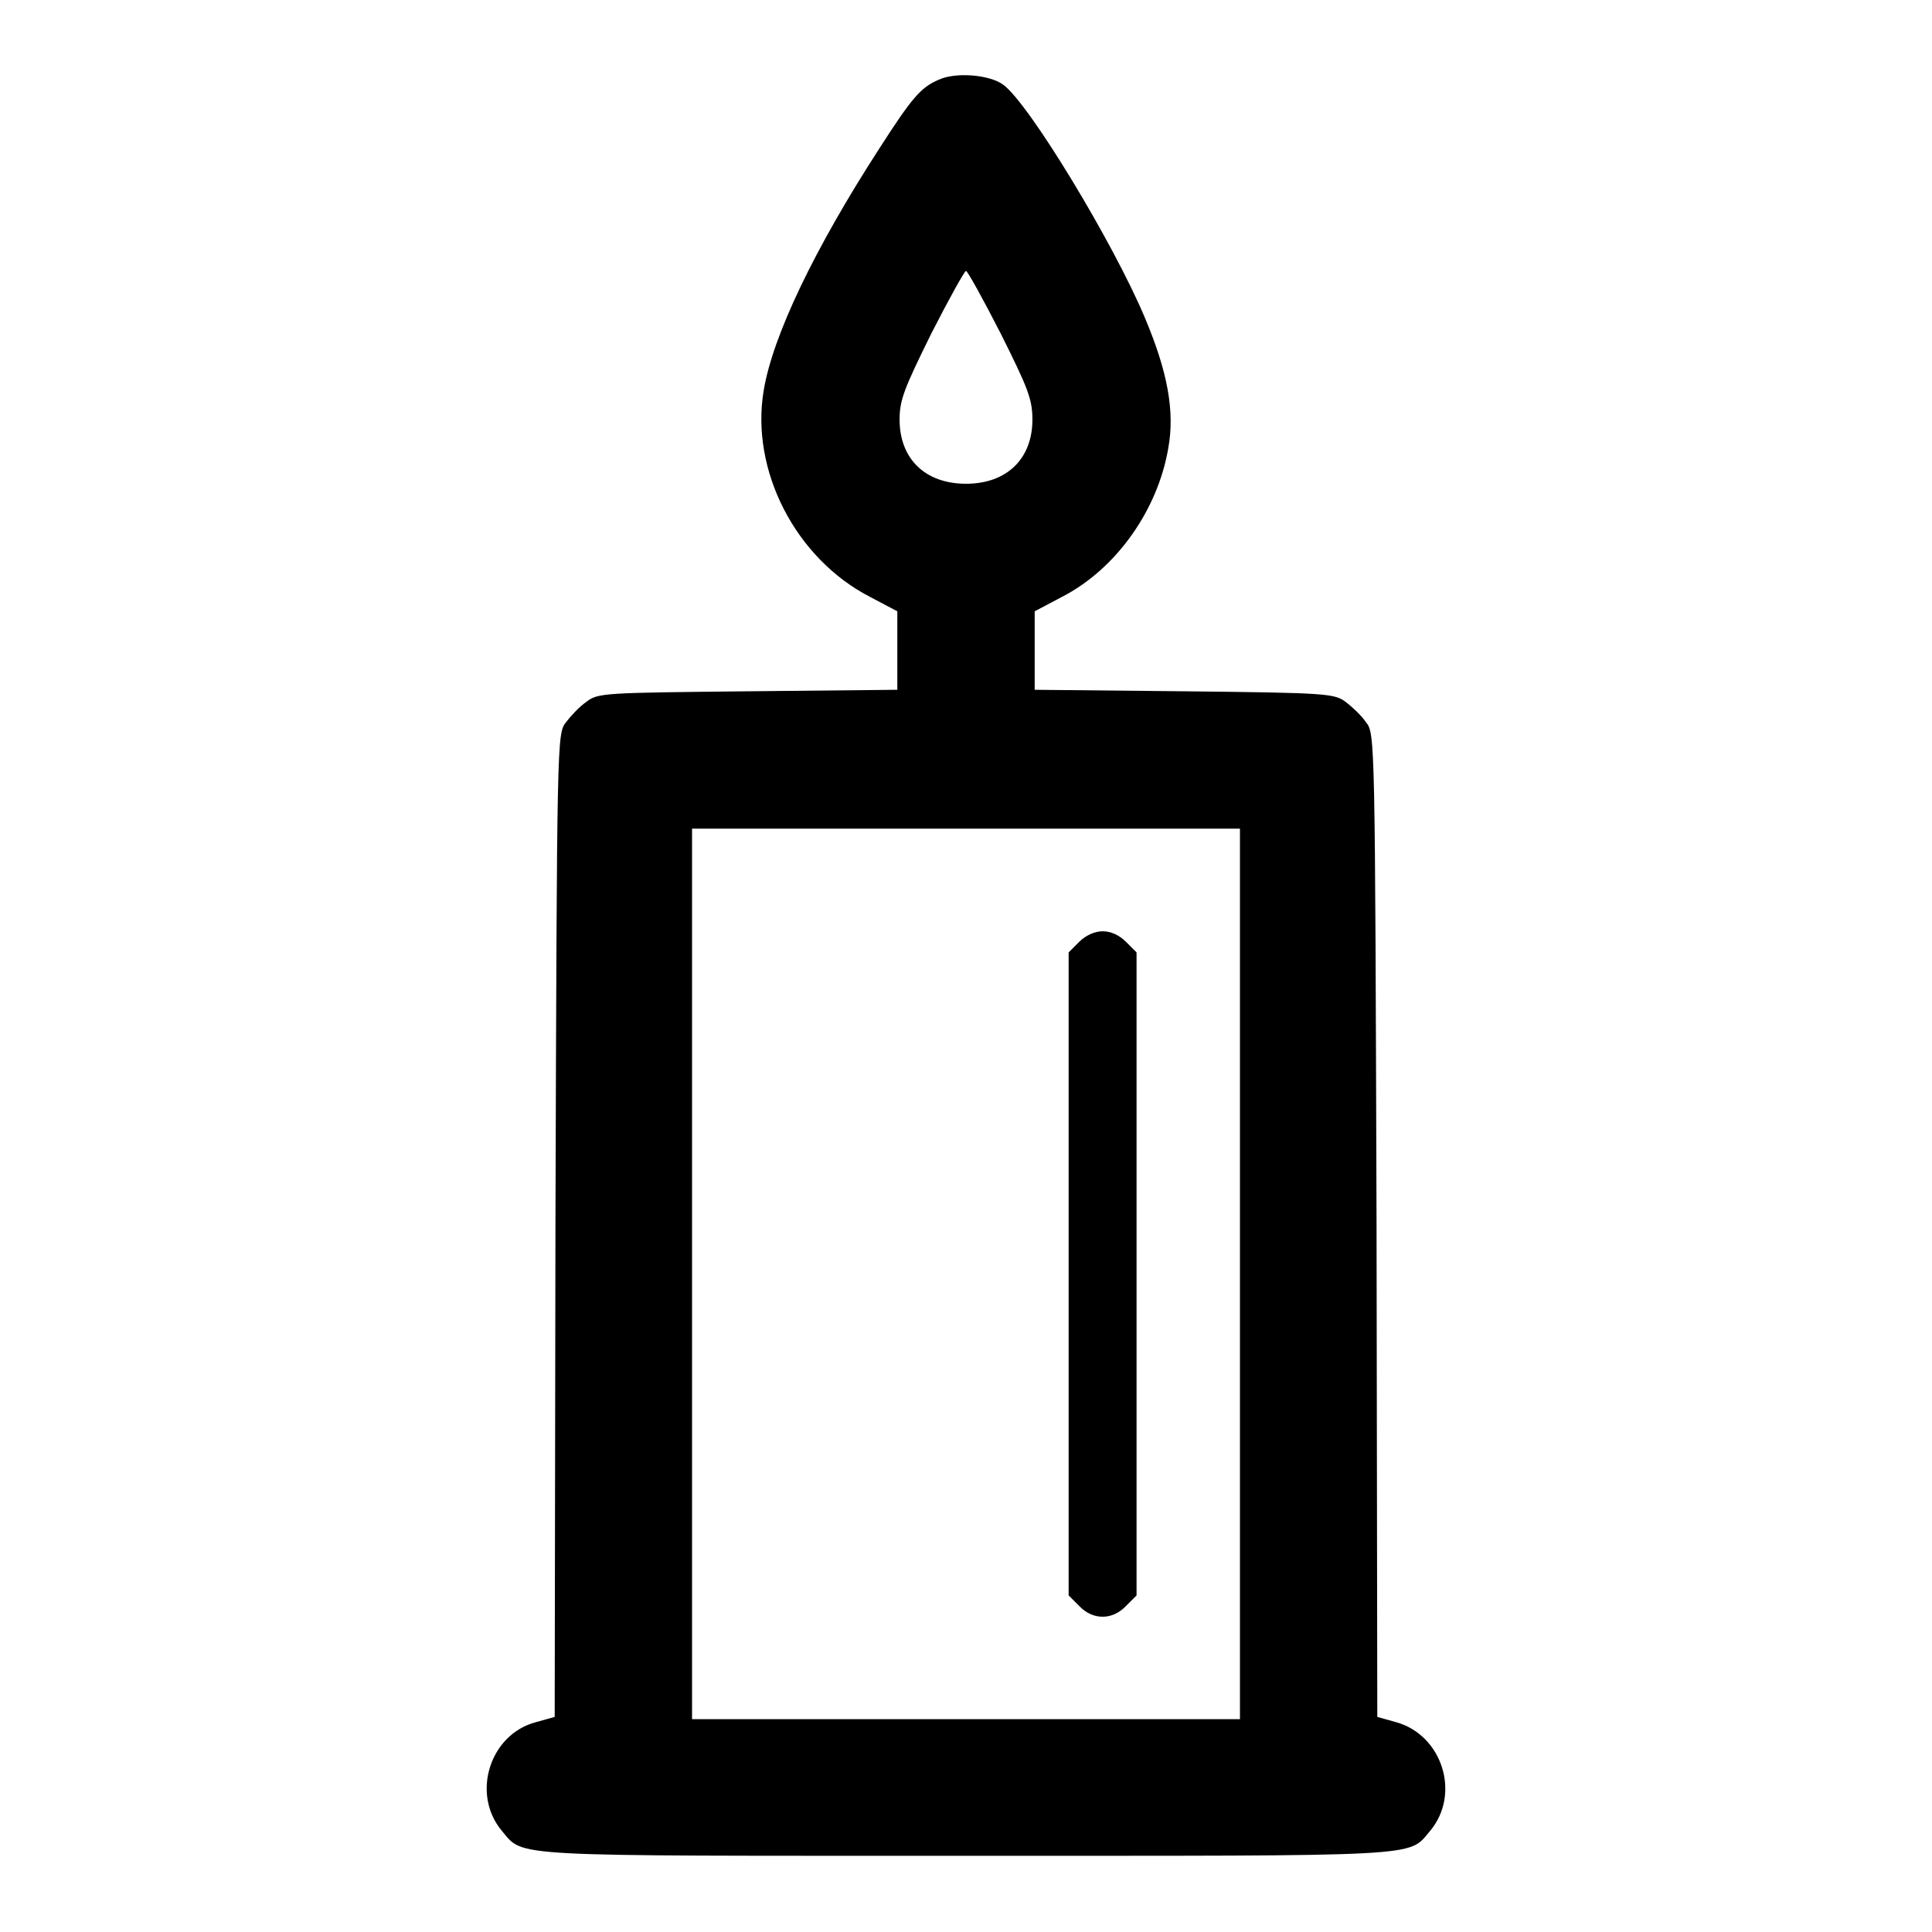 <?xml version="1.0" encoding="utf-8"?>
<!-- Svg Vector Icons : http://www.onlinewebfonts.com/icon -->
<!DOCTYPE svg PUBLIC "-//W3C//DTD SVG 1.1//EN" "http://www.w3.org/Graphics/SVG/1.1/DTD/svg11.dtd">
<svg version="1.1" xmlns="http://www.w3.org/2000/svg" xmlns:xlink="http://www.w3.org/1999/xlink" x="0px" y="0px" viewBox="0 0 256 256" enable-background="new 0 0 256 256" xml:space="preserve">
<g><g><g><path fill="#000000" d="M124.3,10.6c-2.3,1-3.5,2.4-7.8,9.1c-8.6,13.3-14.1,24.8-15.3,32c-1.8,10.6,4.2,22.3,14.1,27.4l3.6,1.9v5.2v5.2l-19.8,0.2c-19,0.2-19.9,0.2-21.4,1.4c-0.9,0.6-2.1,1.9-2.7,2.7c-1.2,1.5-1.2,1.9-1.4,66.7l-0.1,65.1l-2.5,0.7c-6.1,1.6-8.6,9.5-4.5,14.4c3,3.5,0,3.3,61.5,3.3s58.5,0.2,61.5-3.3c4.1-4.9,1.6-12.7-4.5-14.4l-2.5-0.7l-0.1-65.1c-0.2-64.8-0.2-65.2-1.4-66.7c-0.6-0.9-1.9-2.1-2.7-2.7c-1.5-1.1-2.4-1.2-21.4-1.4l-19.8-0.2v-5.2v-5.2l3.6-1.9c7.2-3.7,12.7-11.5,14.1-19.7c0.9-4.9-0.1-10.2-3.1-17.3c-4.1-9.8-15.4-28.5-18.8-30.9C131.1,9.9,126.6,9.5,124.3,10.6z M132.6,44.2c3.6,7.2,4.2,8.7,4.2,11.4c0,5.2-3.4,8.5-8.8,8.5c-5.4,0-8.8-3.3-8.8-8.5c0-2.6,0.6-4.1,4.2-11.4c2.3-4.5,4.4-8.3,4.6-8.3C128.2,35.9,130.3,39.7,132.6,44.2z M164.3,168.8v59H128H91.7v-59v-59H128h36.3V168.8z"/><path fill="#000000" d="M143,124.8l-1.4,1.4v42.6v42.6l1.4,1.4c1.8,1.9,4.4,1.9,6.2,0l1.4-1.4v-42.6v-42.6l-1.4-1.4c-0.9-0.9-2-1.4-3.1-1.4C145.1,123.4,143.9,123.9,143,124.8z"/></g></g></g>
</svg>